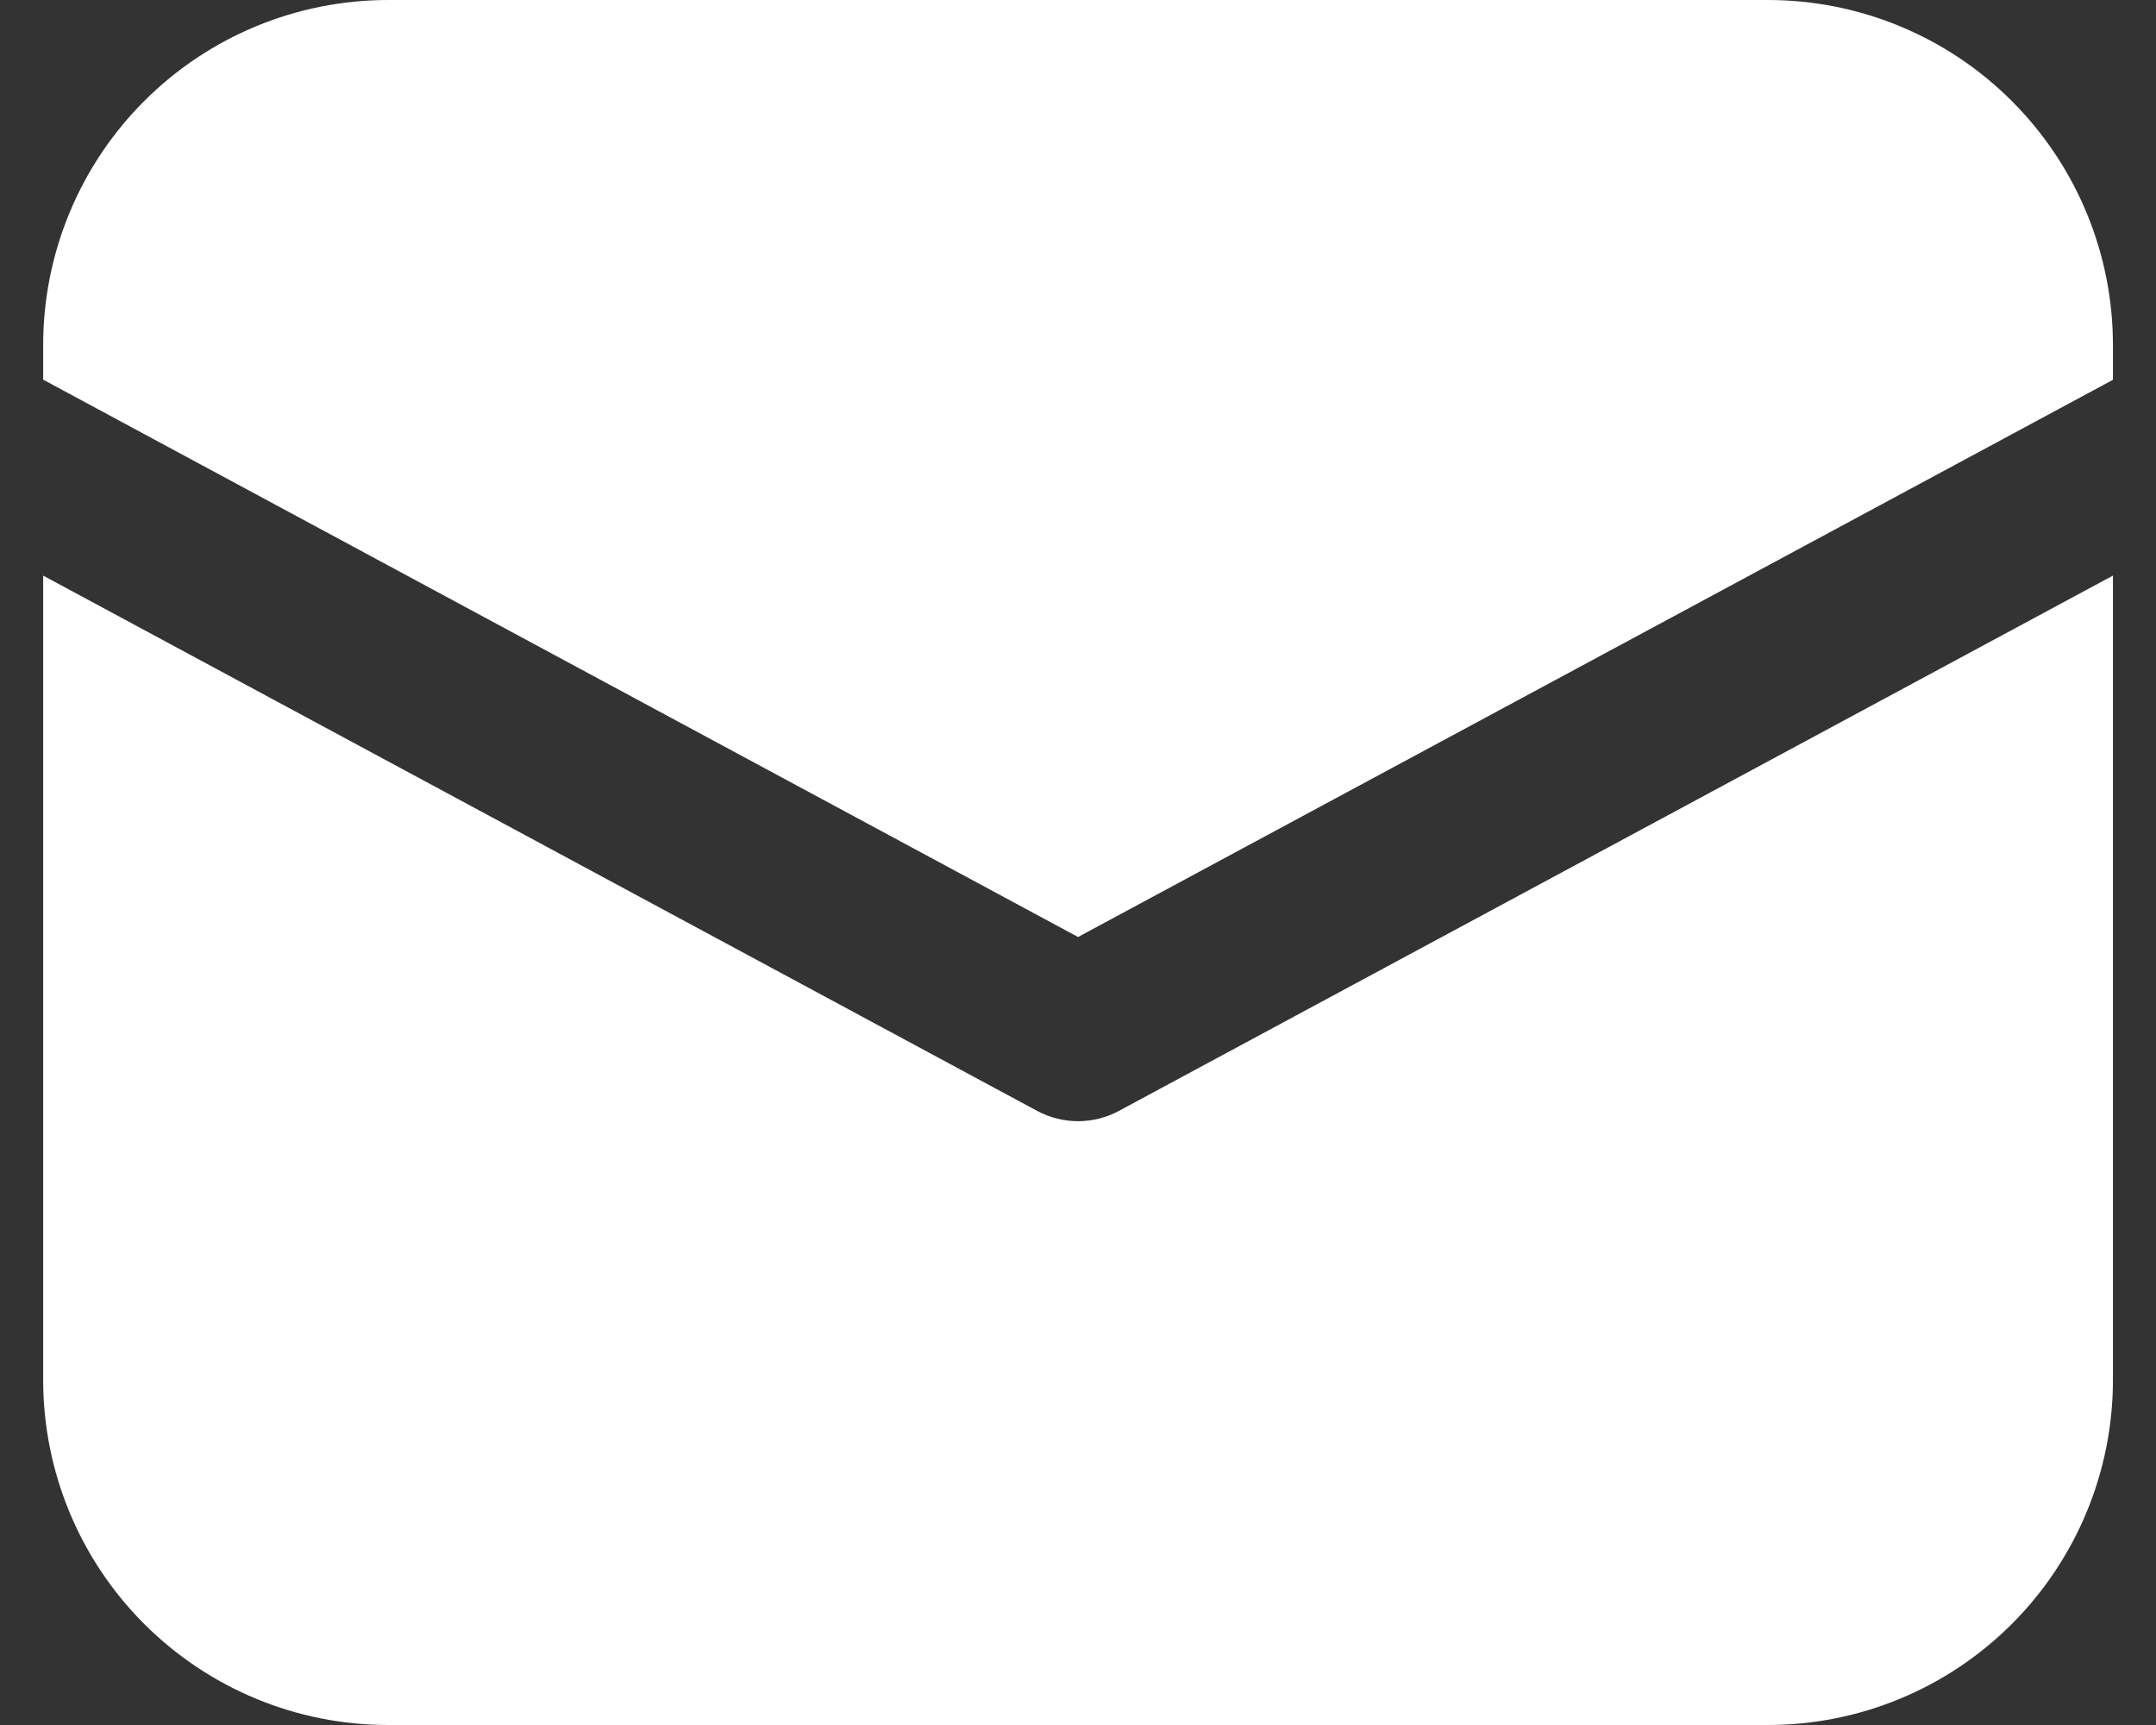 <svg width="40" height="32" viewBox="0 0 40 32" fill="none" xmlns="http://www.w3.org/2000/svg">
<rect x="0" y="0" width="40" height="32" fill="#333333" stroke="none"/>
<path d="M7.201 0C5.503 0 3.876 0.674 2.675 1.875C1.475 3.075 0.801 4.703 0.801 6.4V7.043L20.001 17.382L39.201 7.046V6.4C39.201 4.703 38.526 3.075 37.326 1.875C36.126 0.674 34.498 0 32.801 0H7.201ZM39.201 10.678L20.759 20.608C20.526 20.733 20.265 20.799 20.001 20.799C19.736 20.799 19.476 20.733 19.242 20.608L0.801 10.678V25.6C0.801 27.297 1.475 28.925 2.675 30.125C3.876 31.326 5.503 32 7.201 32H32.801C34.498 32 36.126 31.326 37.326 30.125C38.526 28.925 39.201 27.297 39.201 25.6V10.678Z" fill="white"/>
</svg>
